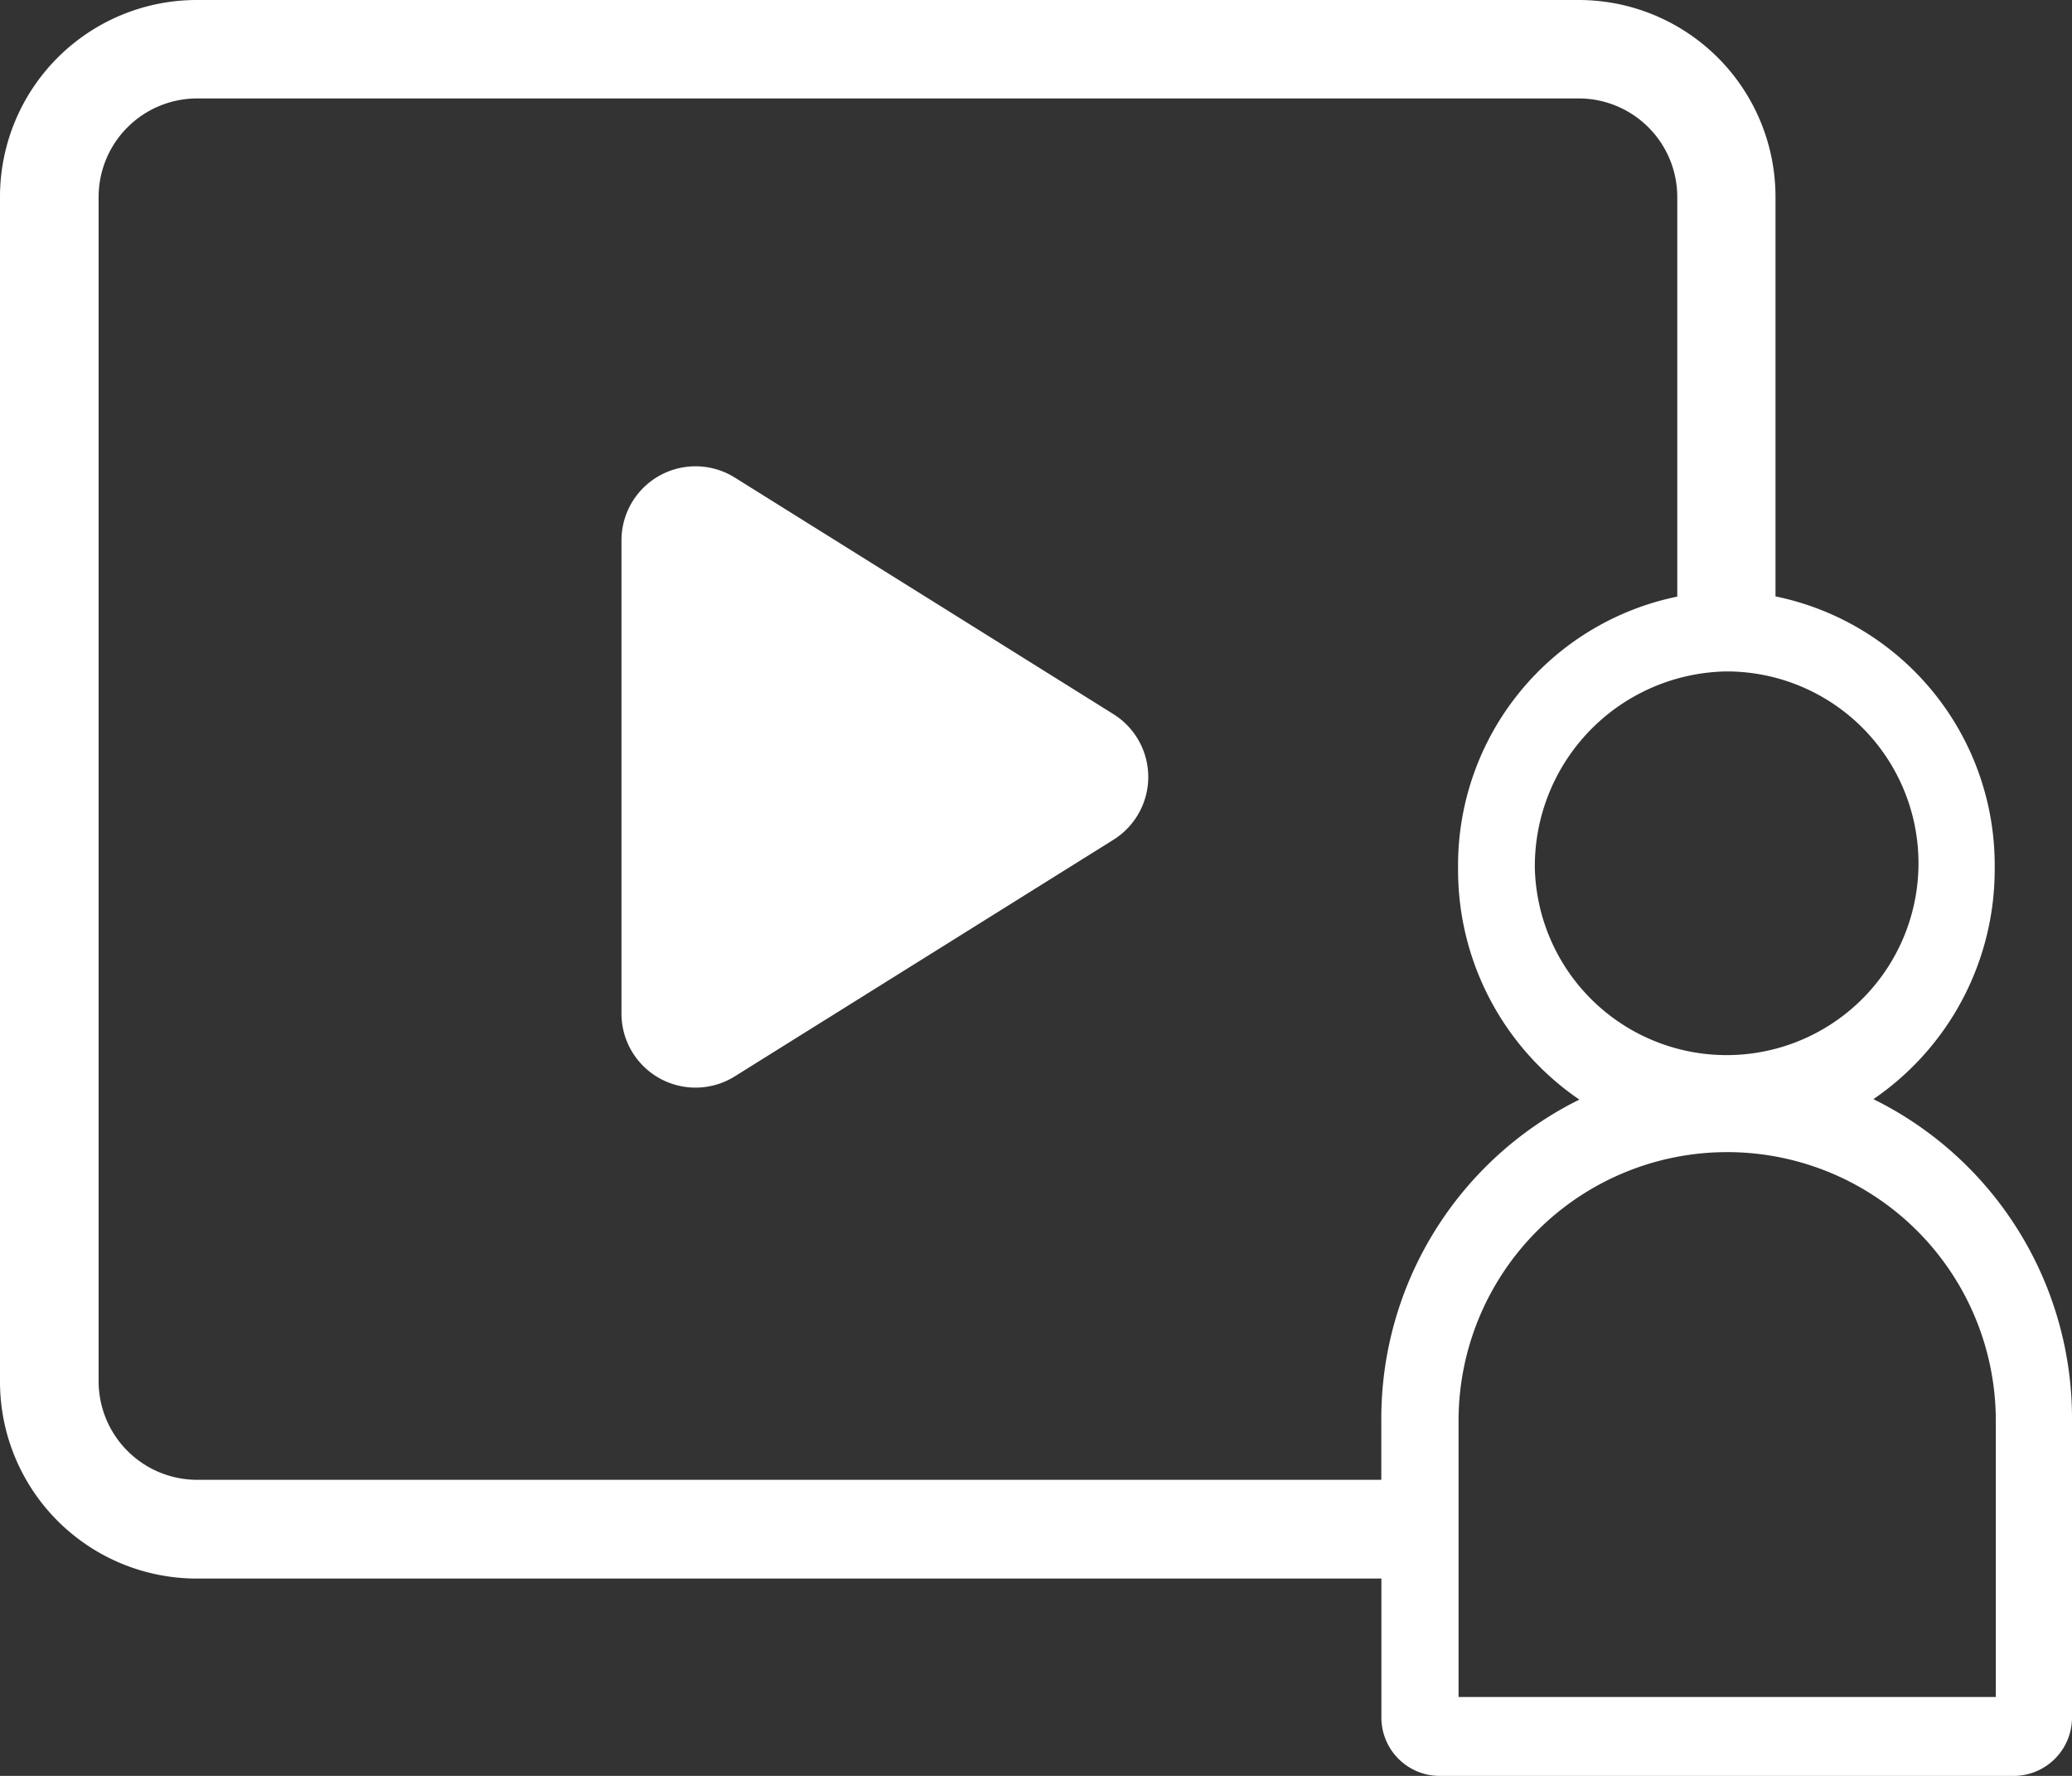 <svg id="Group_49173" data-name="Group 49173" xmlns="http://www.w3.org/2000/svg" width="46.666" height="40" viewBox="0 0 46.666 40">
  <rect x="0" y="0" width="46.666" height="40" fill="#333333" stroke="none"/>
  <path id="Union_3" data-name="Union 3" d="M32.407,40a1.314,1.314,0,0,1-1.295-1.332V35.555H4.433A4.433,4.433,0,0,1,0,31.122V4.433A4.433,4.433,0,0,1,4.433,0H35.555a4.433,4.433,0,0,1,4.433,4.433v9a6.179,6.179,0,0,1,4.937,6.118,6.265,6.265,0,0,1-2.732,5.206A8.017,8.017,0,0,1,46.666,32v6.666A1.316,1.316,0,0,1,45.371,40Zm.443-8v6.223h12.1V32a6.05,6.05,0,1,0-12.1,0ZM2.221,4.433V31.11a2.221,2.221,0,0,0,2.221,2.221H31.11V32a8.017,8.017,0,0,1,4.461-7.233,6.26,6.26,0,0,1-2.732-5.206,6.179,6.179,0,0,1,4.937-6.123v-9a2.221,2.221,0,0,0-2.221-2.221H4.433A2.221,2.221,0,0,0,2.221,4.433ZM34.568,19.556a4.321,4.321,0,1,0,4.319-4.433,4.389,4.389,0,0,0-4.319,4.433Z" transform="translate(0 0)" fill="#fff"/>
  <path id="Path_77622" data-name="Path 77622" d="M5.583.783a1.668,1.668,0,0,1,2.828,0L13.74,9.311a1.668,1.668,0,0,1-1.414,2.553H1.668A1.668,1.668,0,0,1,.254,9.311Z" transform="translate(25.861 10.503) rotate(90)" fill="#fff"/>
</svg>
